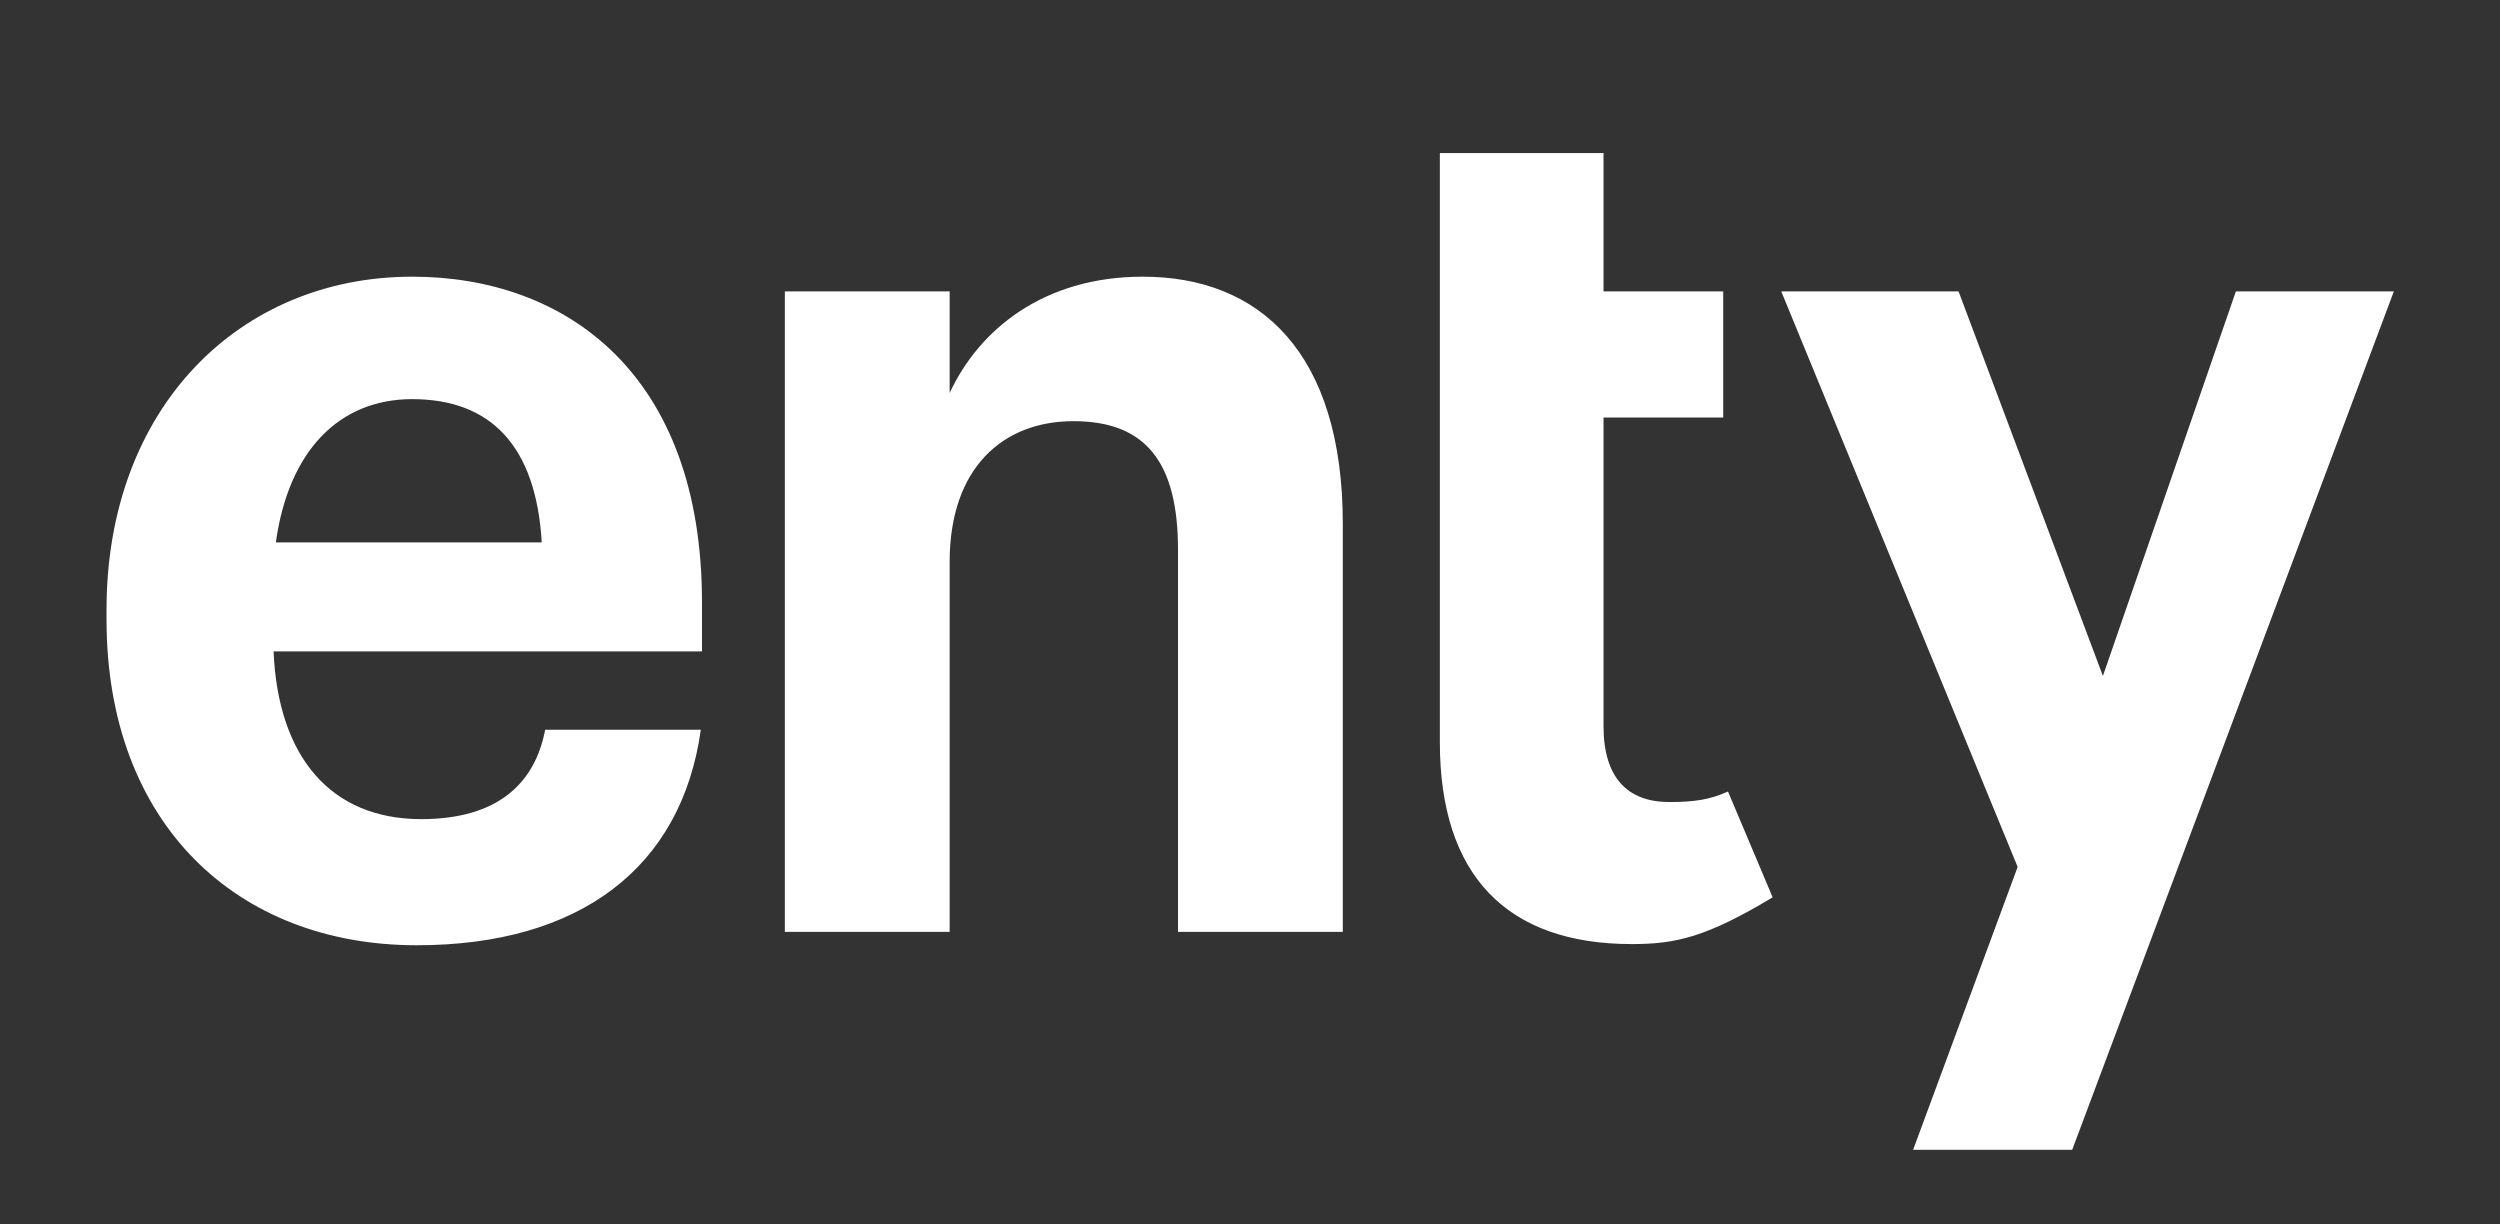 <?xml version="1.0" encoding="UTF-8"?> <svg xmlns="http://www.w3.org/2000/svg" width="49" height="24" viewBox="0 0 49 24" fill="none"><rect x="0" y="0" width="49" height="24" fill="#333333" stroke="none"/> <path fill-rule="evenodd" clip-rule="evenodd" d="M31.985 18.504C32.854 18.504 33.453 18.363 34.744 17.588L33.869 15.514C33.513 15.673 33.211 15.72 32.72 15.72C31.896 15.72 31.429 15.24 31.429 14.232V8.184H33.775V5.712H31.429V3H28.221V14.544C28.221 17.16 29.535 18.504 31.985 18.504ZM13.736 14.303C13.358 17.015 11.353 18.527 8.168 18.527C4.649 18.527 2.088 16.151 2.088 12.143V11.951C2.088 7.991 4.694 5.423 8.079 5.423C11.086 5.423 13.759 7.319 13.759 11.807V12.767H5.362C5.451 14.855 6.498 16.055 8.257 16.055C9.75 16.055 10.485 15.359 10.685 14.303H13.736ZM8.079 7.823C6.632 7.823 5.652 8.855 5.407 10.631H10.618C10.507 8.735 9.616 7.823 8.079 7.823ZM18.613 18.264H15.383V5.711H18.613V7.703C19.192 6.455 20.461 5.423 22.399 5.423C24.693 5.423 26.319 6.911 26.319 10.271V18.264H23.089V10.775C23.089 9.071 22.466 8.255 21.04 8.255C19.659 8.255 18.613 9.167 18.613 11.015V18.264ZM40.615 22.536H37.497L39.546 16.992L34.913 5.712H38.388L41.217 13.248L43.823 5.712H46.919L40.615 22.536Z" fill="white"></path> </svg> 